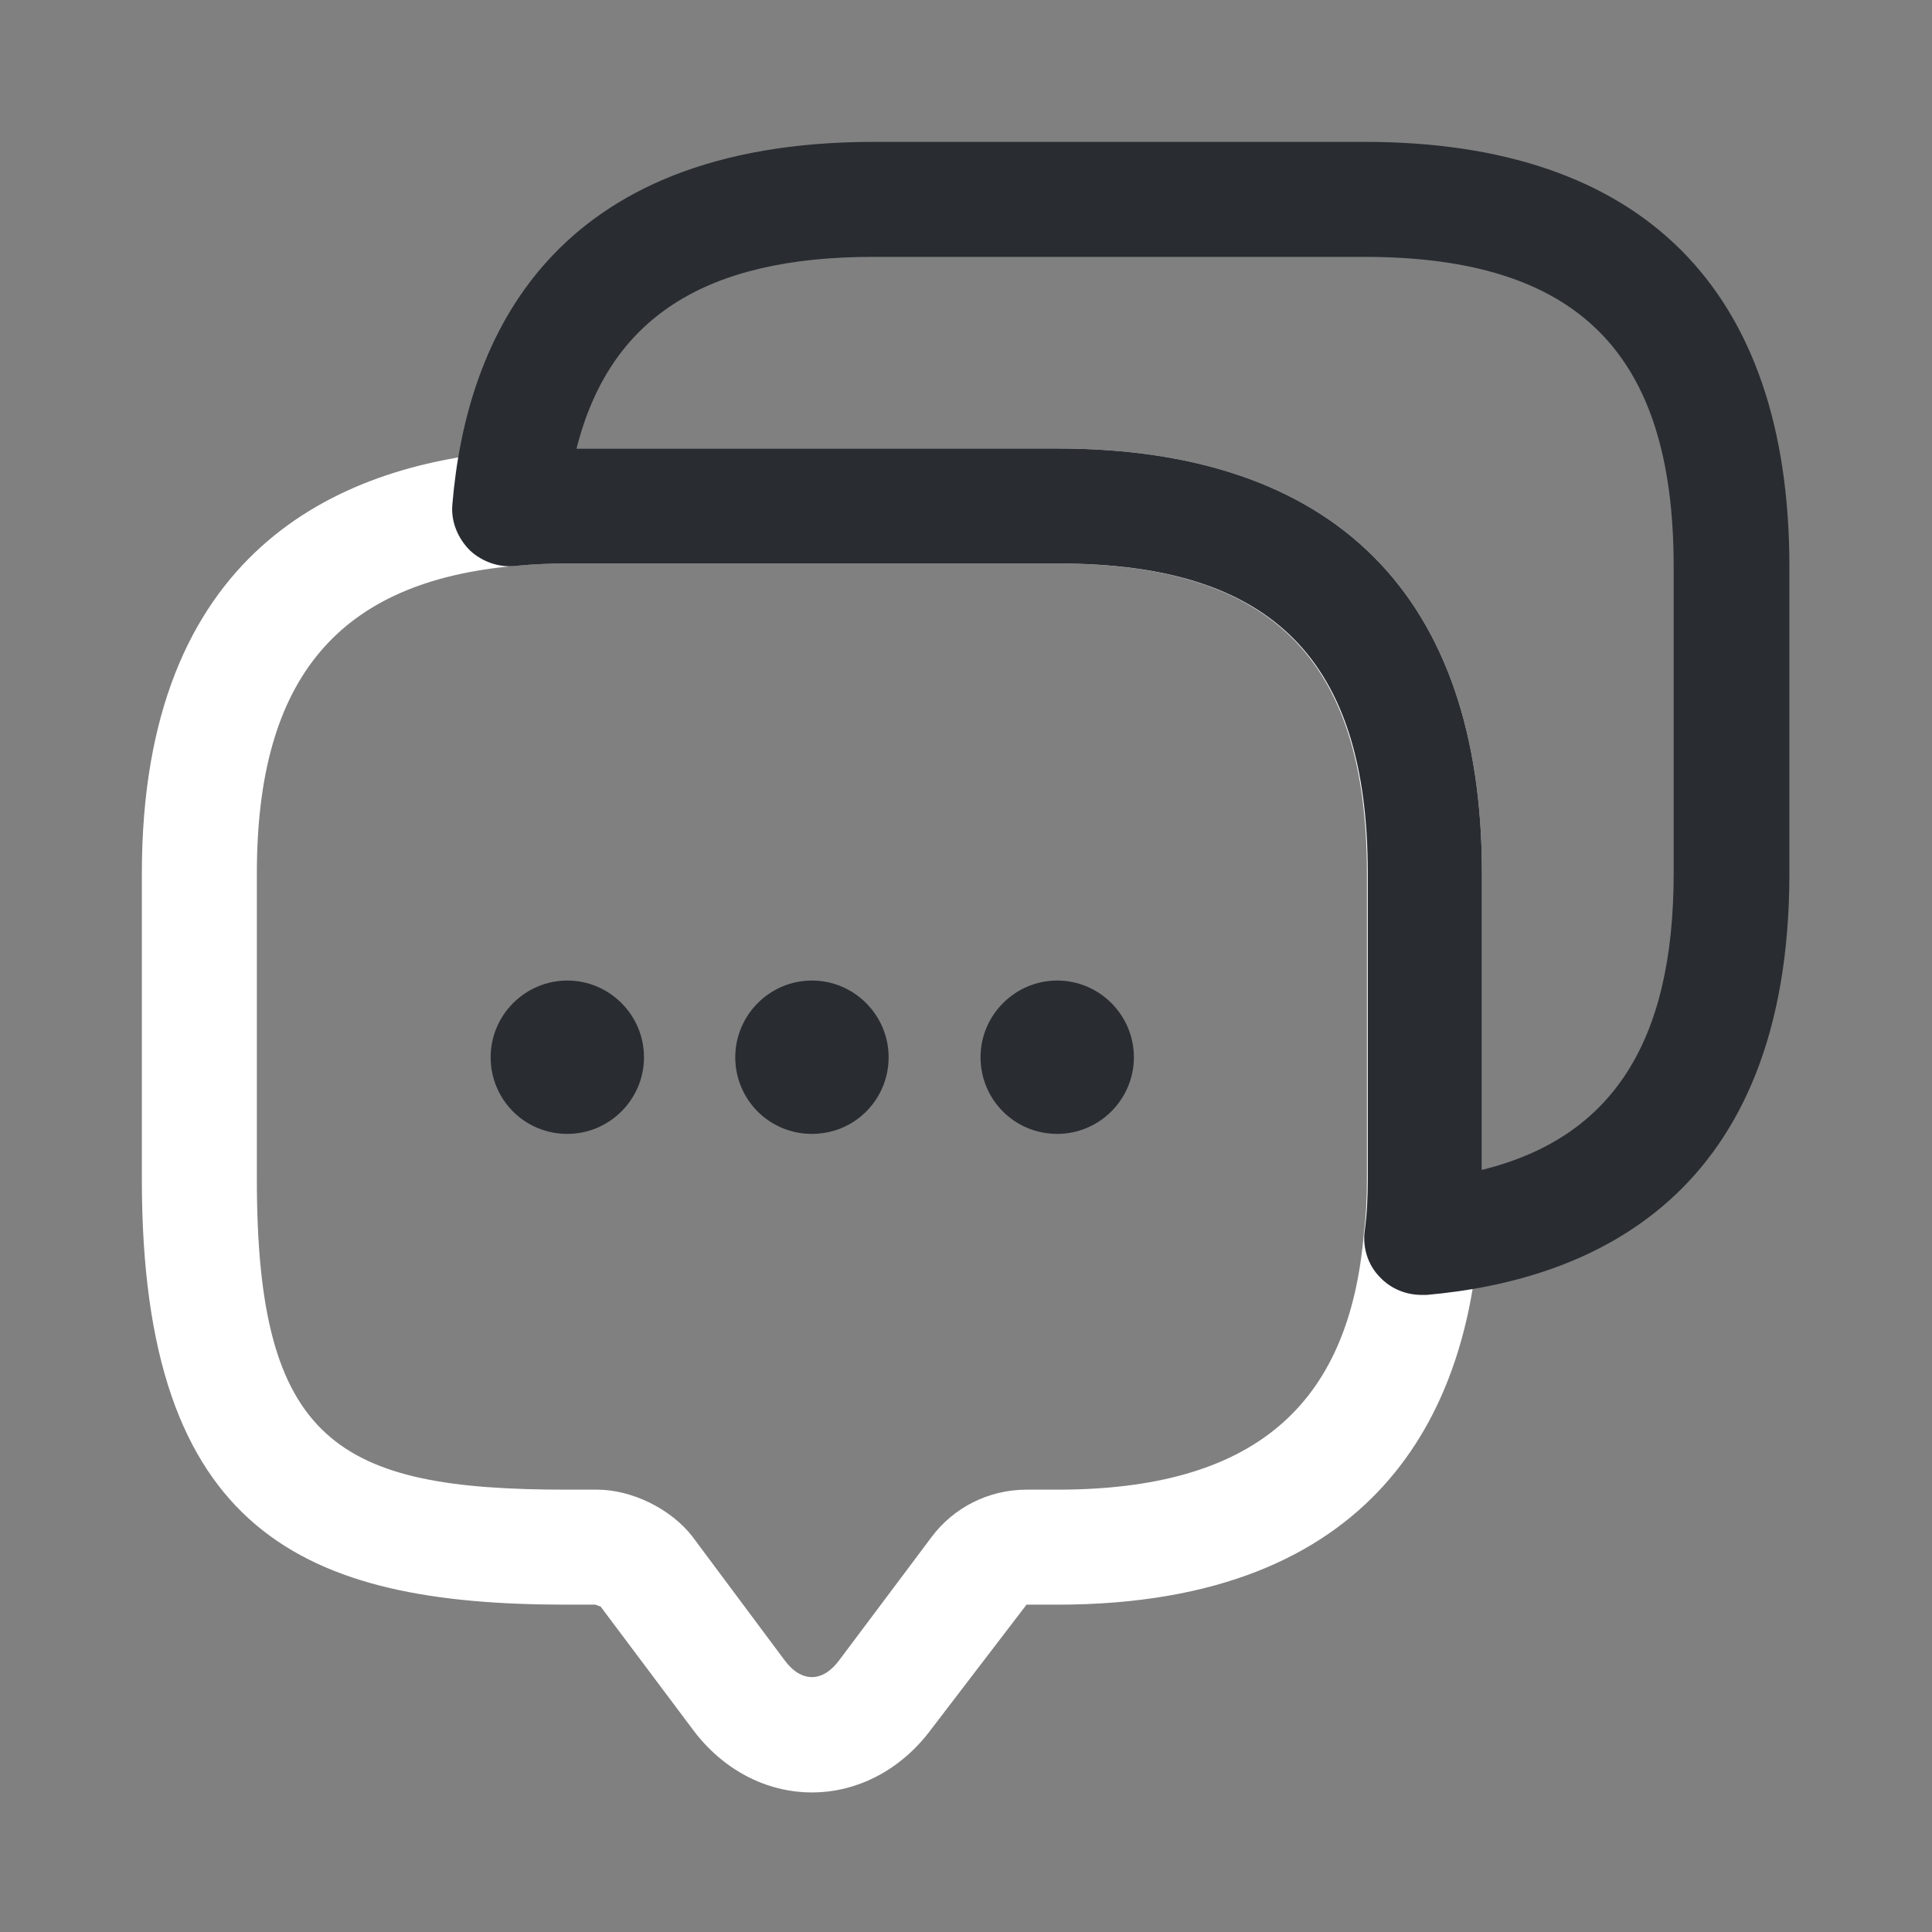 <svg width="21" height="21" viewBox="0 0 21 21" fill="none" xmlns="http://www.w3.org/2000/svg">
<rect x="0" y="0" width="21" height="21" fill="#808080" stroke="none"/>
<path d="M8.825 19.483C8.325 19.483 7.85 19.233 7.525 18.792L6.525 17.458C6.525 17.467 6.483 17.442 6.467 17.442H6.158C3.308 17.442 1.542 16.667 1.542 12.825V9.492C1.542 5.983 3.683 5.067 5.483 4.908C5.683 4.883 5.917 4.875 6.158 4.875H11.492C14.508 4.875 16.108 6.475 16.108 9.492V12.825C16.108 13.067 16.1 13.3 16.067 13.525C15.917 15.3 15 17.442 11.492 17.442H11.158L10.125 18.792C9.8 19.233 9.325 19.483 8.825 19.483ZM6.158 6.125C5.967 6.125 5.783 6.133 5.608 6.15C3.675 6.317 2.792 7.375 2.792 9.492V12.825C2.792 15.683 3.675 16.192 6.158 16.192H6.492C6.867 16.192 7.292 16.4 7.525 16.7L8.525 18.042C8.708 18.292 8.942 18.292 9.125 18.042L10.125 16.708C10.367 16.383 10.75 16.192 11.158 16.192H11.492C13.608 16.192 14.667 15.3 14.825 13.4C14.85 13.2 14.858 13.017 14.858 12.825V9.492C14.858 7.167 13.817 6.125 11.492 6.125H6.158Z" fill="white"/>
<path d="M8.825 12.325C8.359 12.325 7.992 11.95 7.992 11.492C7.992 11.033 8.367 10.658 8.825 10.658C9.284 10.658 9.659 11.033 9.659 11.492C9.659 11.95 9.292 12.325 8.825 12.325Z" fill="#292D32"/>
<path d="M11.492 12.325C11.025 12.325 10.658 11.95 10.658 11.492C10.658 11.033 11.033 10.658 11.492 10.658C11.95 10.658 12.325 11.033 12.325 11.492C12.325 11.95 11.95 12.325 11.492 12.325Z" fill="#292D32"/>
<path d="M6.167 12.325C5.7 12.325 5.333 11.95 5.333 11.492C5.333 11.033 5.708 10.658 6.167 10.658C6.625 10.658 7 11.033 7 11.492C7 11.95 6.625 12.325 6.167 12.325Z" fill="#292D32"/>
<path d="M15.45 14.075C15.283 14.075 15.117 14.008 15 13.883C14.867 13.75 14.809 13.558 14.834 13.375C14.858 13.2 14.867 13.017 14.867 12.825V9.492C14.867 7.167 13.825 6.125 11.5 6.125H6.167C5.975 6.125 5.792 6.133 5.617 6.15C5.433 6.175 5.242 6.108 5.108 5.983C4.975 5.85 4.9 5.667 4.917 5.483C5.067 3.683 5.992 1.542 9.5 1.542H14.834C17.85 1.542 19.45 3.142 19.45 6.158V9.492C19.45 13 17.308 13.916 15.508 14.075C15.483 14.075 15.467 14.075 15.45 14.075ZM6.267 4.875H11.492C14.508 4.875 16.108 6.475 16.108 9.492V12.716C17.525 12.367 18.192 11.325 18.192 9.492V6.158C18.192 3.833 17.15 2.792 14.825 2.792H9.492C7.658 2.792 6.625 3.458 6.267 4.875Z" fill="#292D32"/>
</svg>
